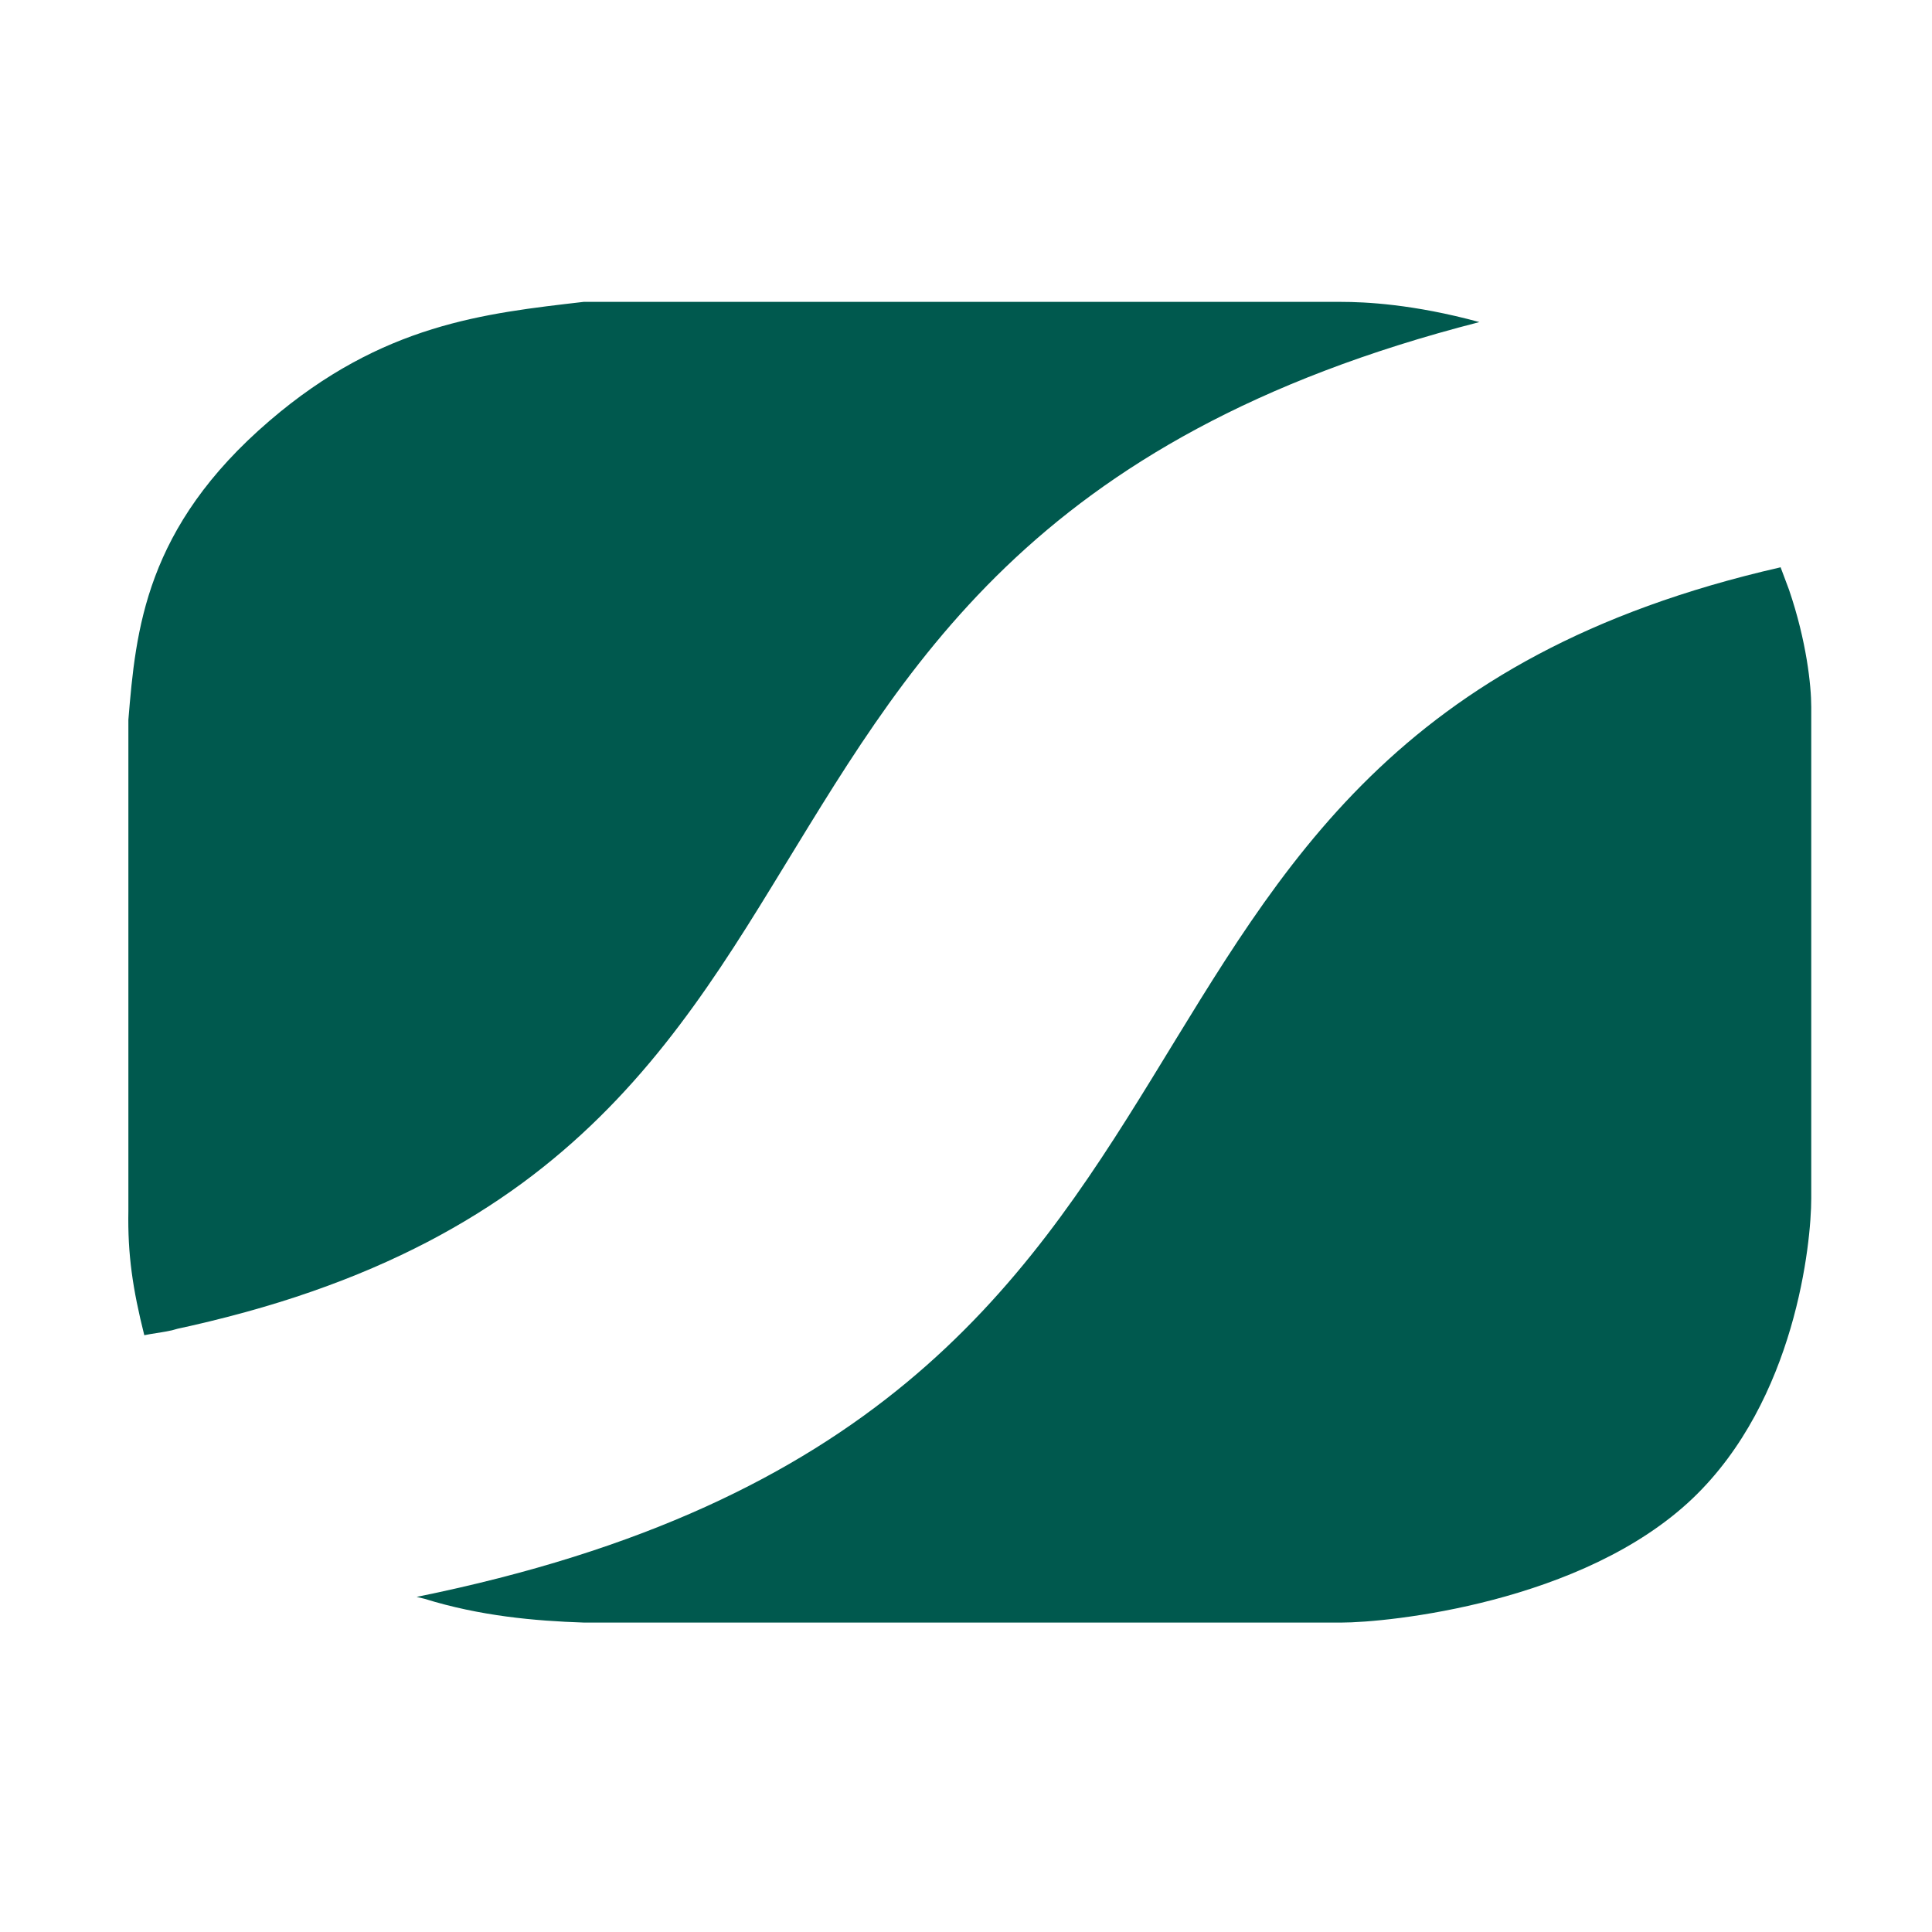 <svg viewBox="0 0 256 256" xmlns="http://www.w3.org/2000/svg"><path d="M22.753 176.236c6.796-1.448 12.974-3.149 18.57-5.104l-18.57 5.104Zm18.57-5.104c11.23-3.909 20.279-8.795 27.838-14.333 15.117-11.111 24.275-24.901 33.07-39.271 17.662-28.702 33.943-59.503 93.796-74.85C187.269 40.29 180.873 40 177.675 40H77.337c-13.046 1.52-26.638 2.896-41.61 15.745-16.5 14.152-17.735 27.724-18.716 39.633v65.077c-.109 5.791.582 10.388 2.108 16.468l.763-.144c1.454-.254 1.526-.217 2.907-.507M235.893 75.181c-102.082 23.31-59.781 111.913-180.687 136.417l1.053.253c7.341 2.28 14.573 2.932 21.115 3.149H177.71c6.178 0 32.017-2.57 46.59-16.468 13.629-13.03 15.7-33.842 15.7-39.742V93.676c0-2.823-.618-8.722-2.944-15.527l-1.126-3.004-.037.036Z" fill="#00594E"/></svg>